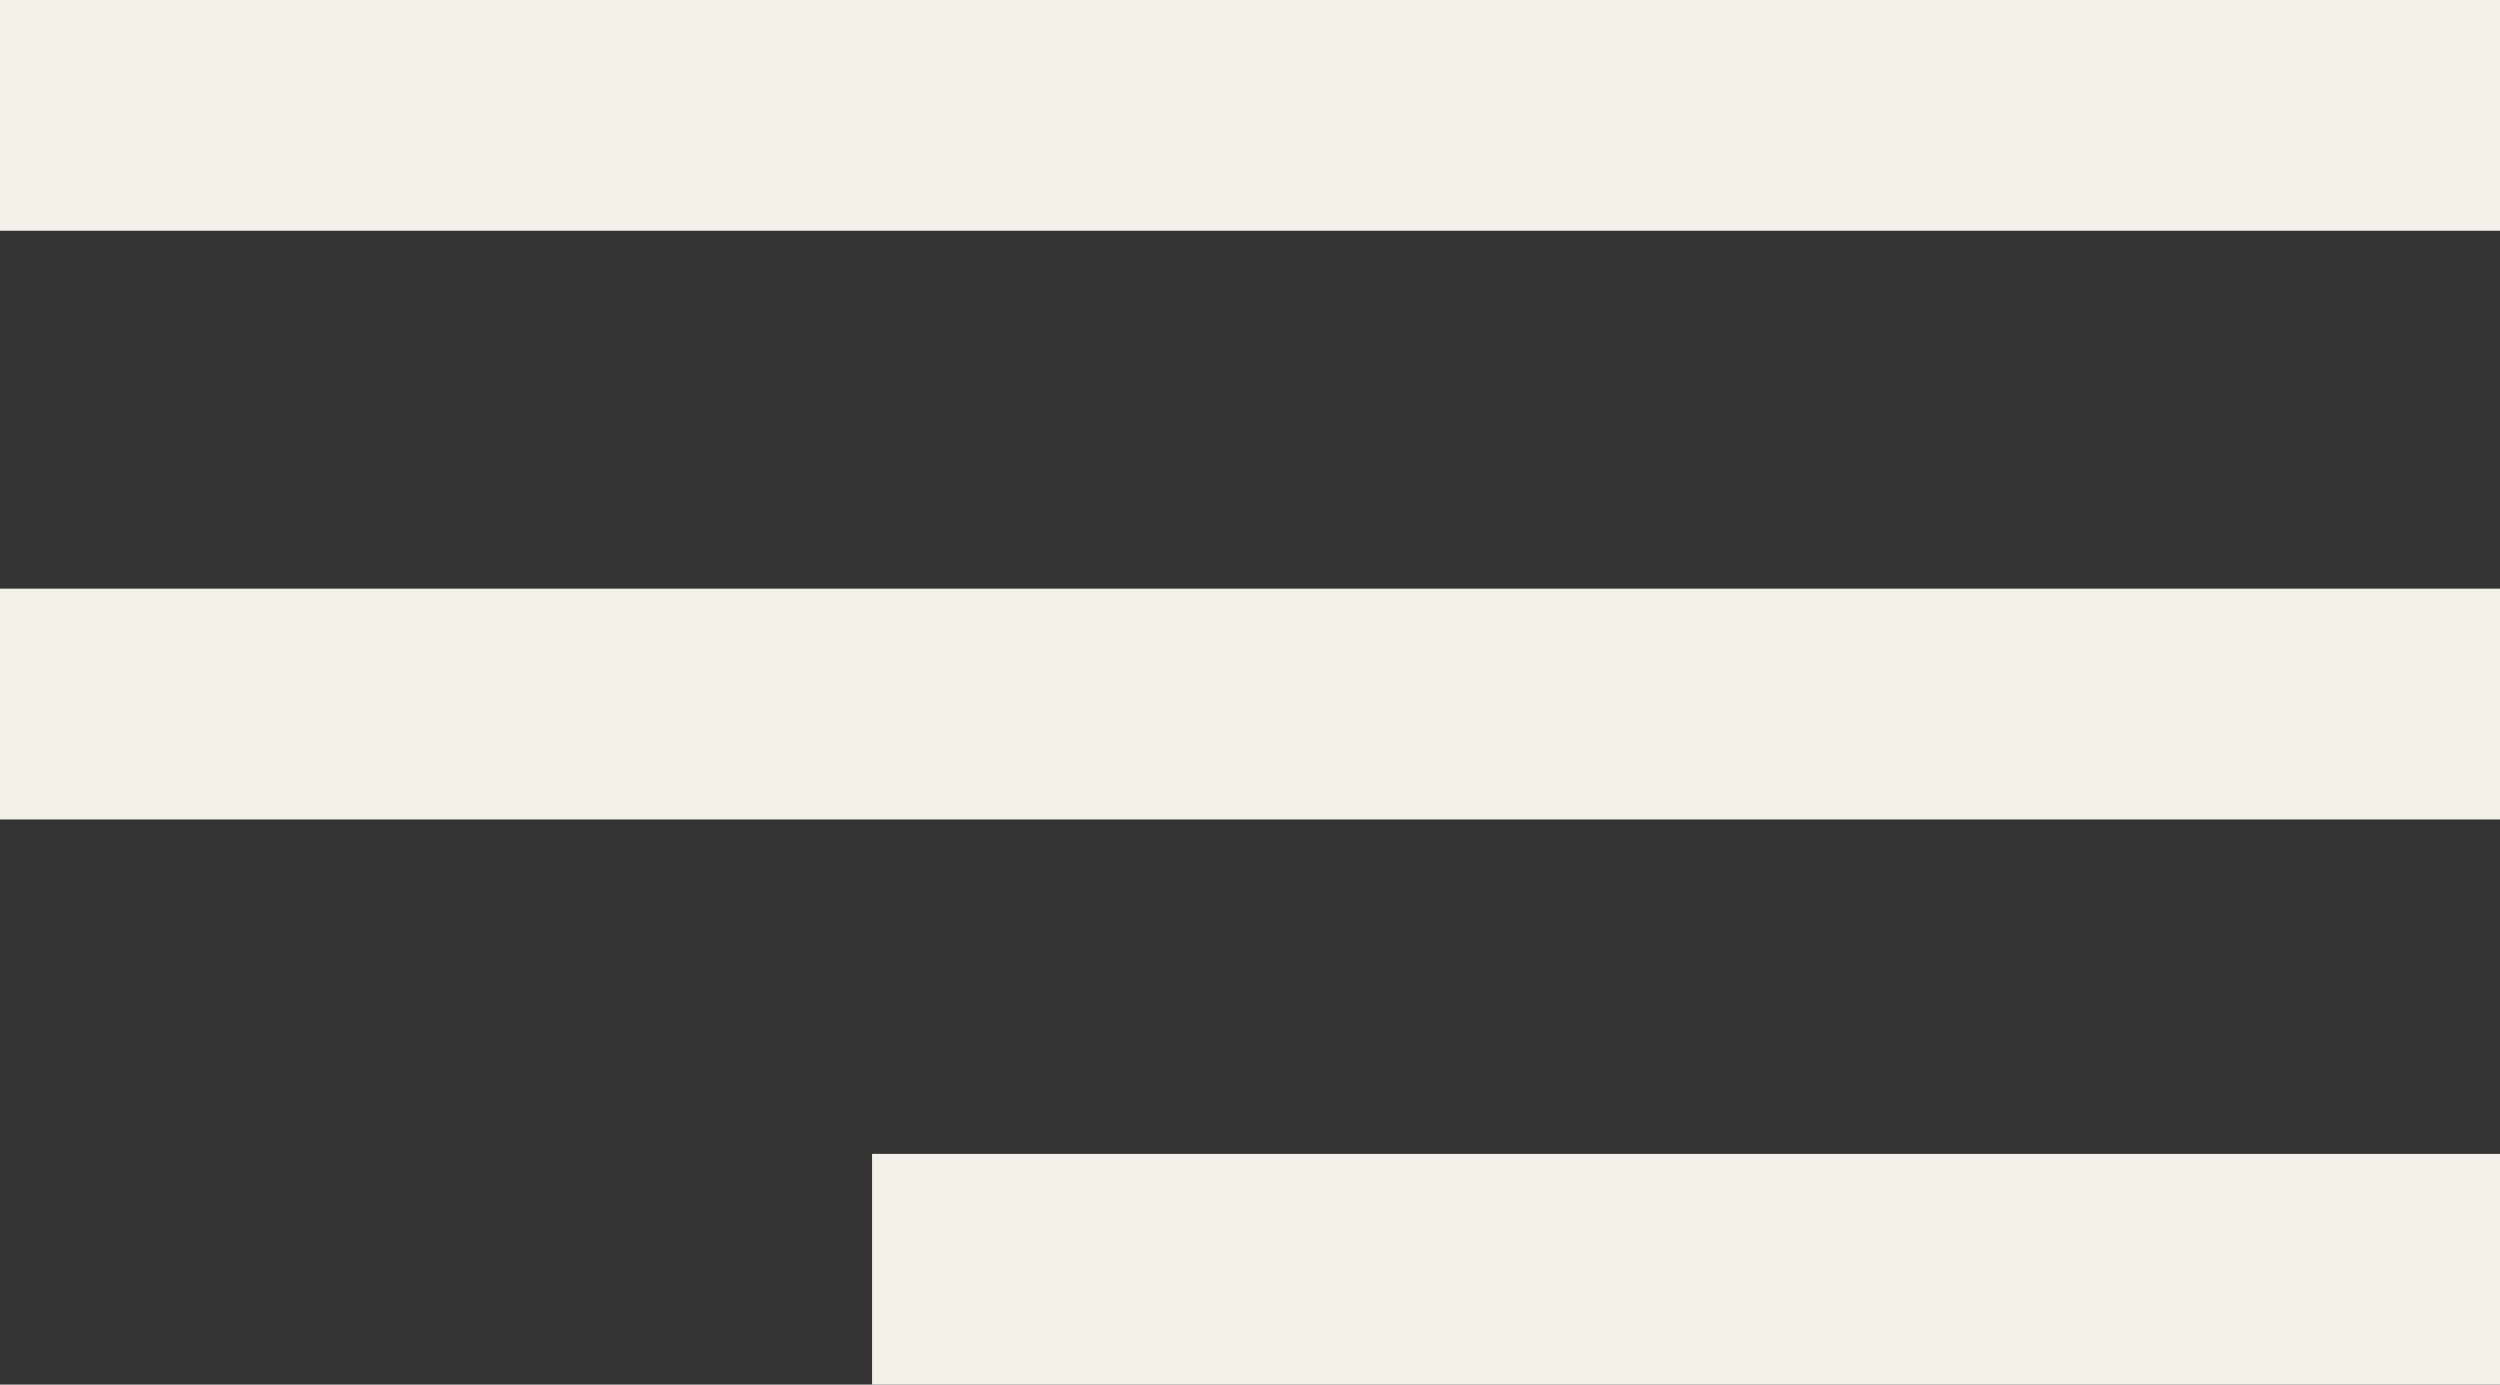 <svg width="65" height="36" viewBox="0 0 65 36" fill="none" xmlns="http://www.w3.org/2000/svg">
<rect x="0" y="0" width="65" height="36" fill="#333333" stroke="none"/>
<g clip-path="url(#clip0_3864_355)">
<path d="M0 3H65M0 18.306H65M22.674 33H65" stroke="#F4EFE9" stroke-width="6"/>
</g>
<defs>
<clipPath id="clip0_3864_355">
<rect width="65" height="36" fill="white"/>
</clipPath>
</defs>
</svg>
